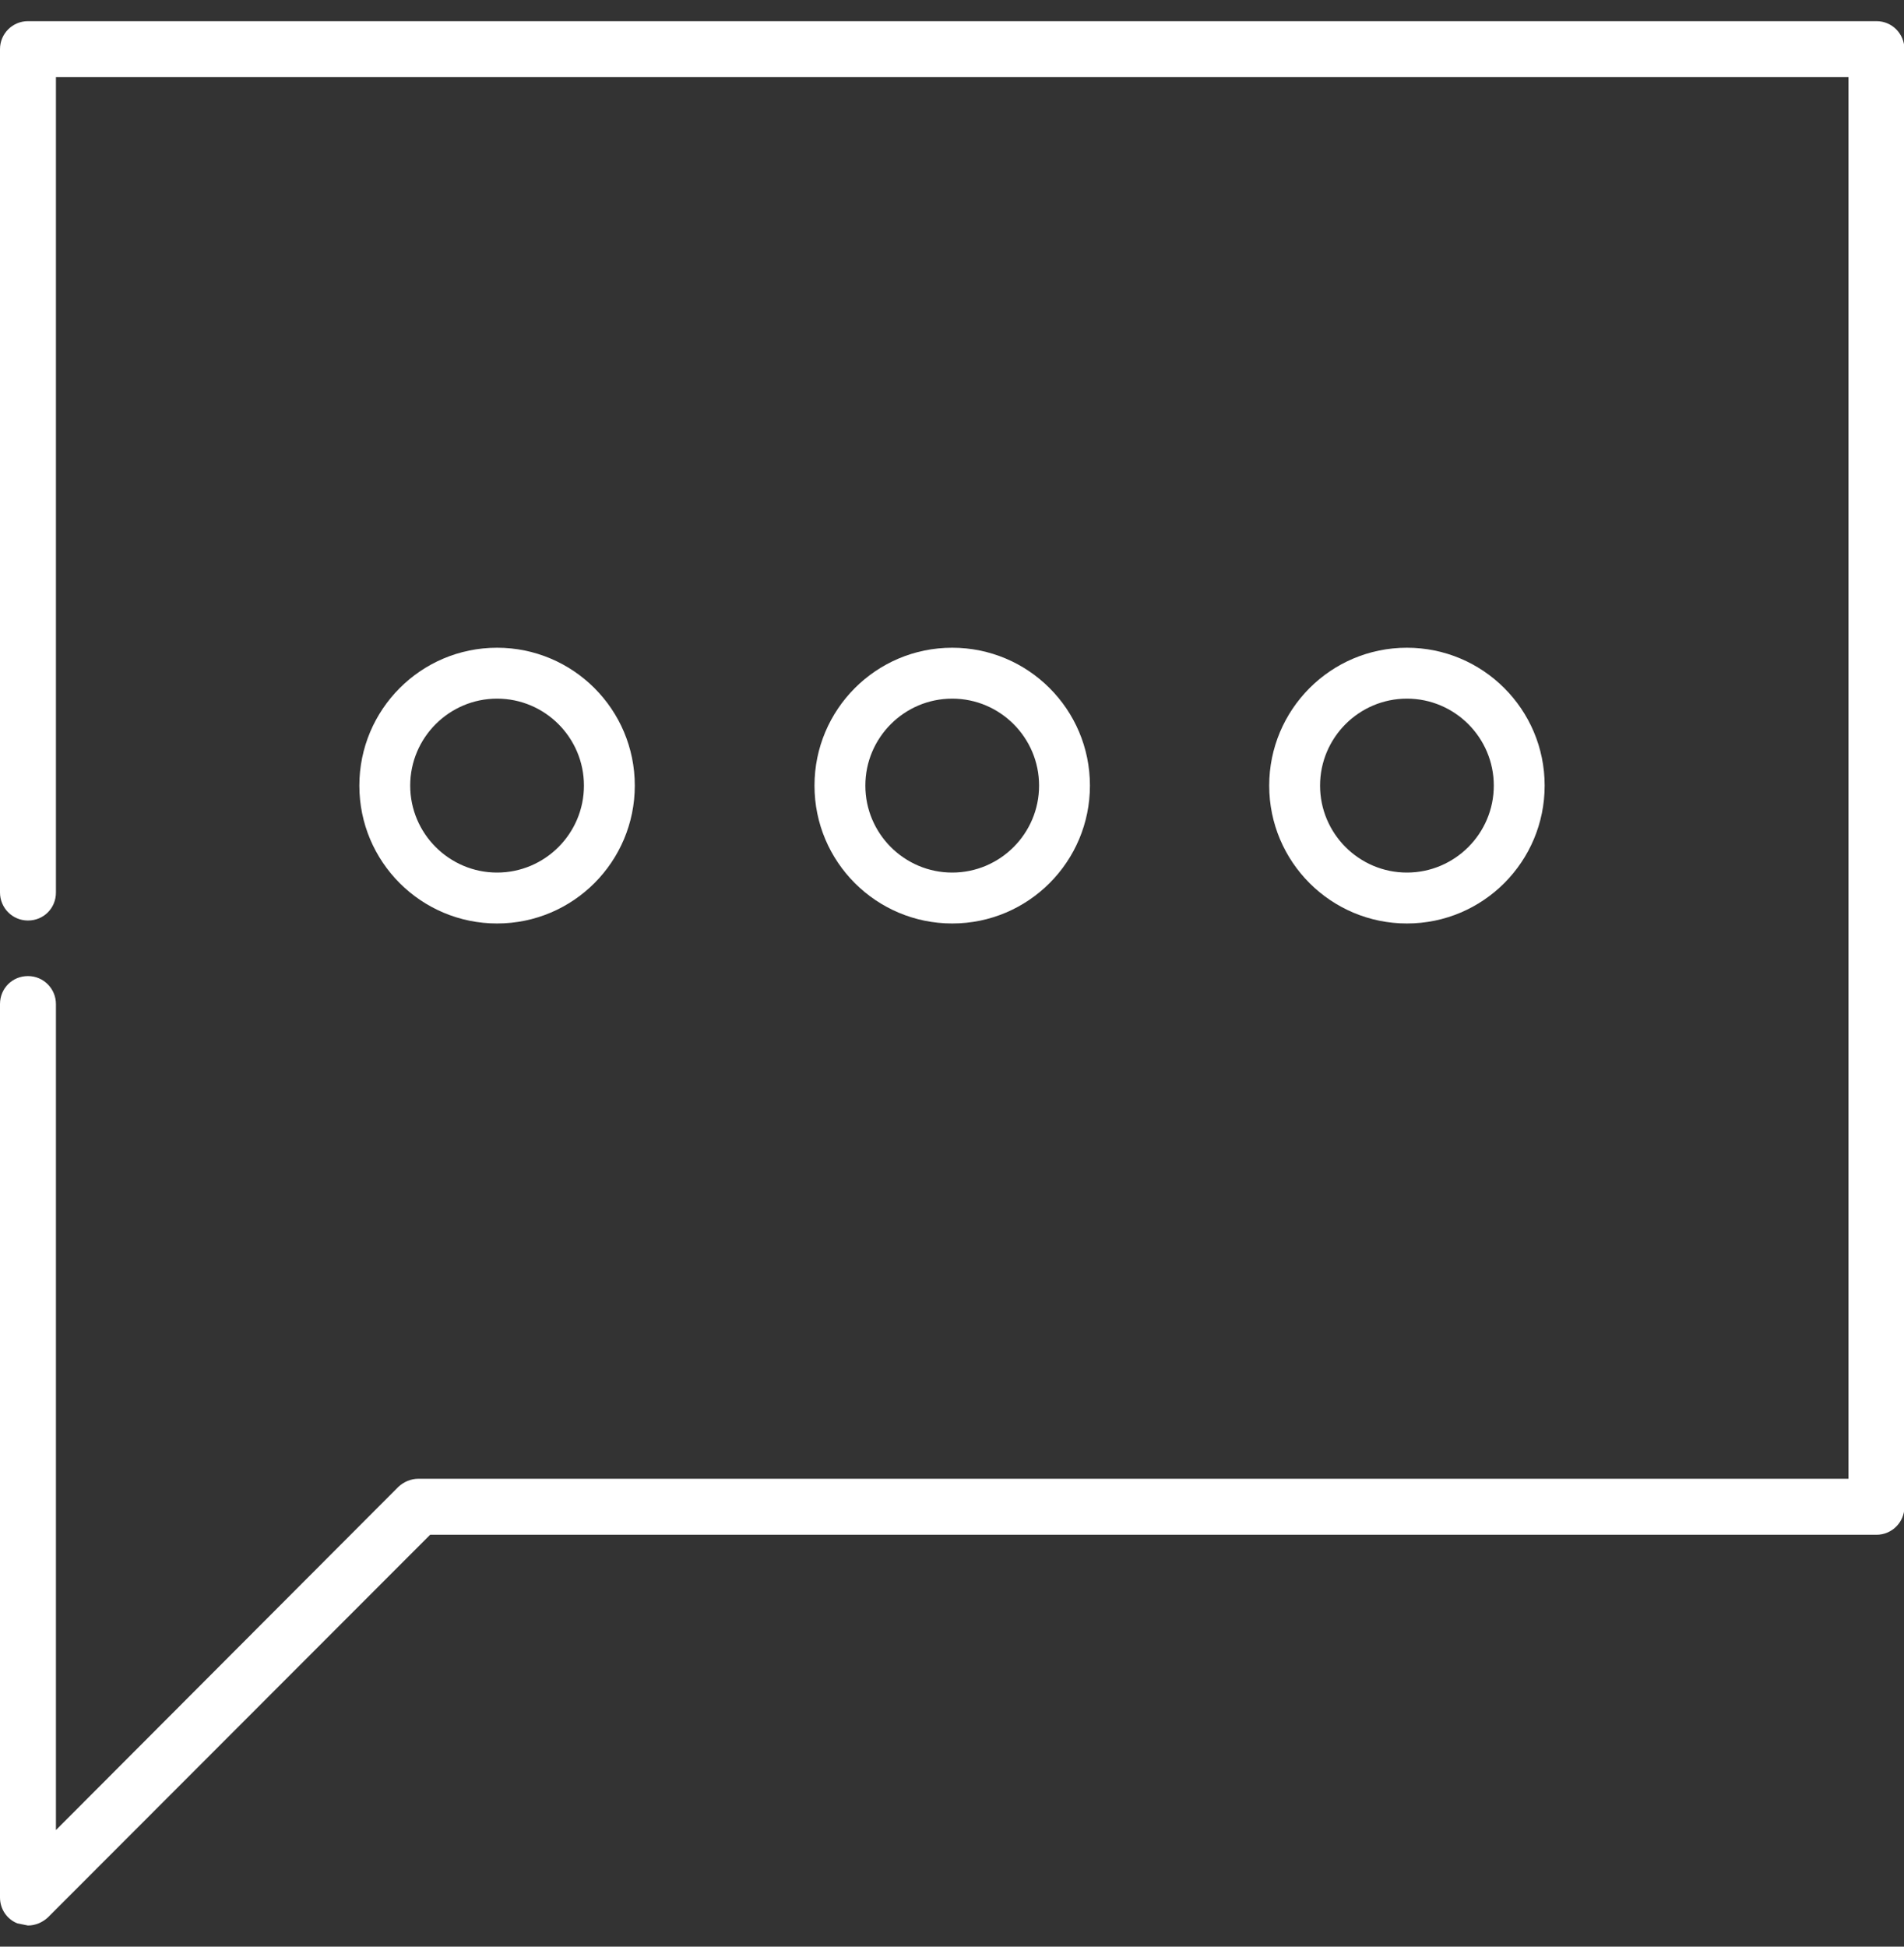 <svg width="45" height="46" viewBox="0 0 45 46" fill="none" xmlns="http://www.w3.org/2000/svg">
<rect x="0" y="0" width="45" height="46" fill="#333333" stroke="none"/>
<g clip-path="url(#clip0_207_6498)">
<path d="M44.339 0.5H0.661C0.3 0.5 0 0.791 0 1.162V21.09C0 21.451 0.29 21.752 0.661 21.752C1.032 21.752 1.322 21.461 1.322 21.09V1.823H6.59H38.41H39.732H43.688V34.944H9.885C9.715 34.944 9.545 35.014 9.415 35.135L1.322 43.245V23.727C1.322 23.366 1.032 23.065 0.661 23.065C0.29 23.065 0 23.356 0 23.727V44.838C0 45.109 0.16 45.35 0.411 45.45L0.661 45.5C0.831 45.5 1.002 45.43 1.132 45.309L10.166 36.267H44.349C44.709 36.267 45.01 35.977 45.01 35.606V1.162C45.01 0.801 44.72 0.5 44.349 0.5H44.339Z" fill="white"/>
<path d="M14.402 18.564H13.801C13.801 19.697 12.88 20.619 11.748 20.619C10.617 20.619 9.695 19.697 9.695 18.564C9.695 17.431 10.617 16.509 11.748 16.509C12.88 16.509 13.801 17.431 13.801 18.564H15.003C15.003 16.76 13.541 15.306 11.748 15.306C9.945 15.306 8.493 16.77 8.493 18.564C8.493 20.369 9.955 21.822 11.748 21.822C13.551 21.822 15.003 20.358 15.003 18.564H14.402Z" fill="white"/>
<path d="M25.159 18.564H24.558C24.558 19.697 23.637 20.619 22.505 20.619C21.373 20.619 20.452 19.697 20.452 18.564C20.452 17.431 21.373 16.509 22.505 16.509C23.637 16.509 24.558 17.431 24.558 18.564H25.76C25.76 16.76 24.298 15.306 22.505 15.306C20.702 15.306 19.25 16.77 19.25 18.564C19.25 20.369 20.712 21.822 22.505 21.822C24.308 21.822 25.76 20.358 25.76 18.564H25.159Z" fill="white"/>
<path d="M35.906 18.564H35.305C35.305 19.697 34.383 20.619 33.252 20.619C32.12 20.619 31.199 19.697 31.199 18.564C31.199 17.431 32.12 16.509 33.252 16.509C34.383 16.509 35.305 17.431 35.305 18.564H36.507C36.507 16.76 35.045 15.306 33.252 15.306C31.449 15.306 29.997 16.77 29.997 18.564C29.997 20.369 31.459 21.822 33.252 21.822C35.055 21.822 36.507 20.358 36.507 18.564H35.906Z" fill="white"/>
</g>
<defs>
<clipPath id="clip0_207_6498">
<rect width="45" height="45" fill="white" transform="translate(0 0.5)"/>
</clipPath>
</defs>
</svg>
